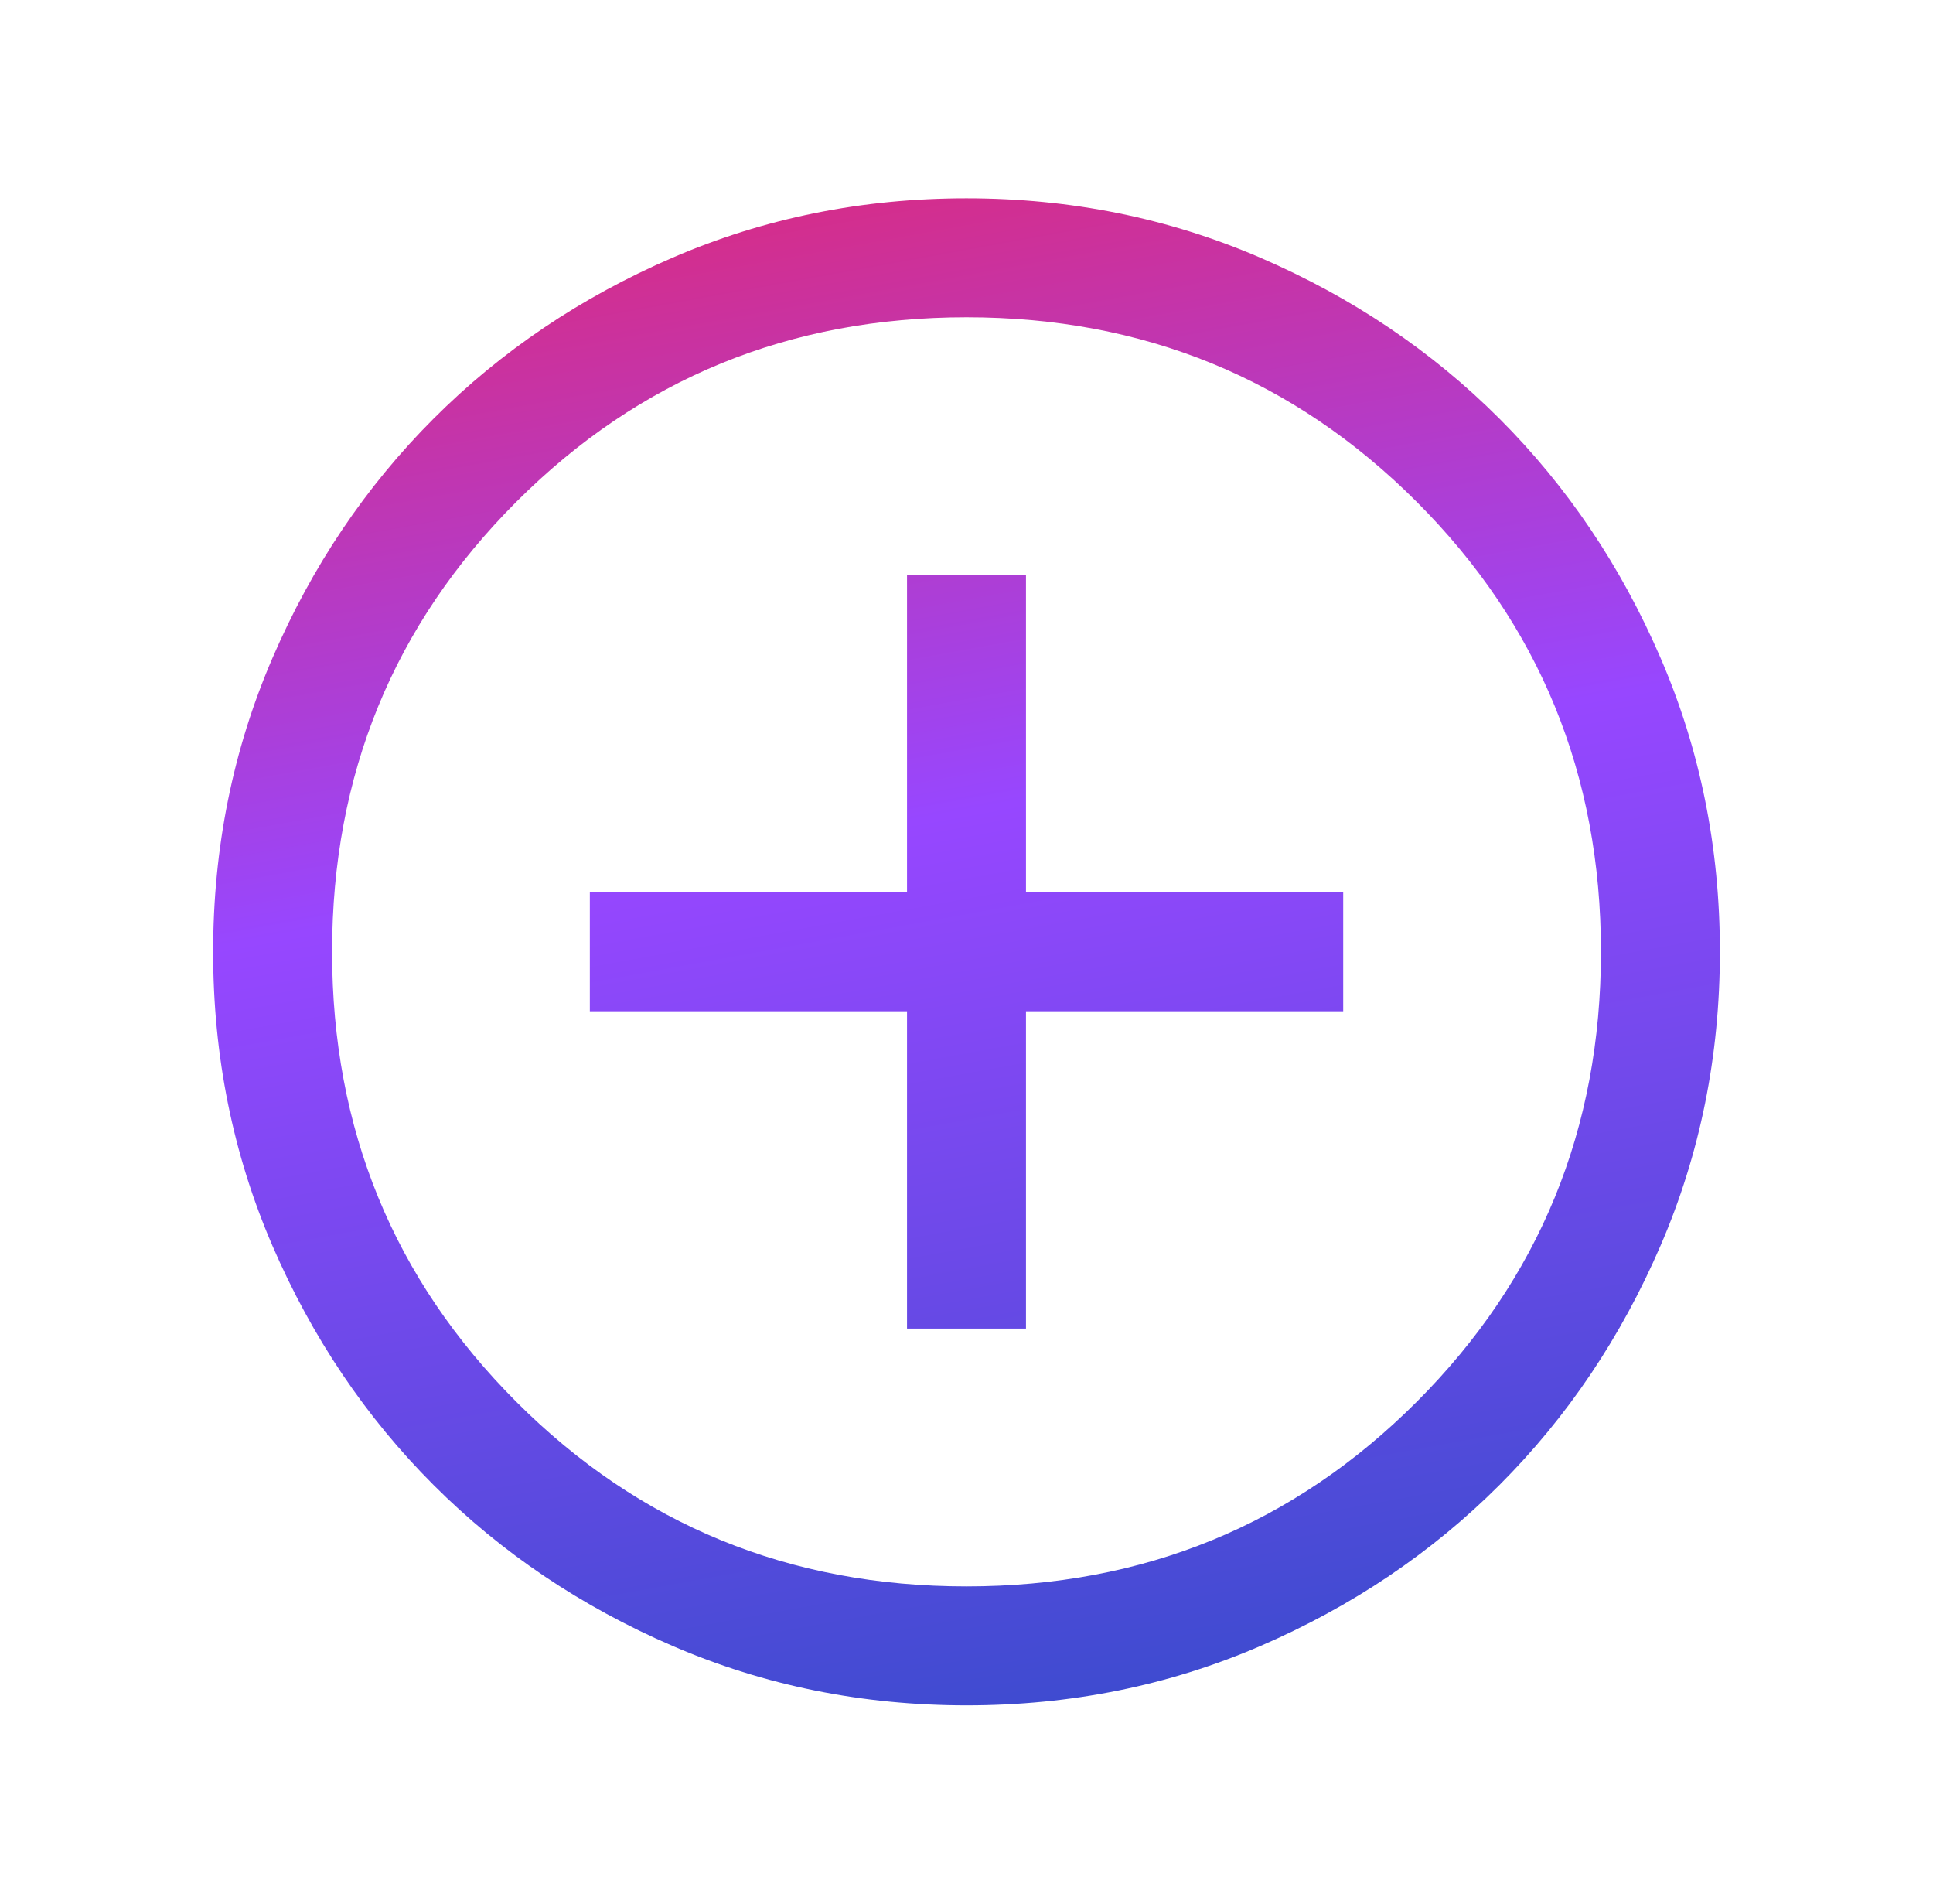 <svg width="65" height="64" viewBox="0 0 65 64" fill="none" xmlns="http://www.w3.org/2000/svg">
<path d="M30.5 44.667H34.5V34H45.167V30H34.5V19.334H30.5V30H19.834V34H30.5V44.667ZM32.505 57.334C29.001 57.334 25.707 56.669 22.624 55.339C19.541 54.009 16.859 52.205 14.579 49.925C12.299 47.645 10.493 44.965 9.162 41.883C7.832 38.801 7.167 35.509 7.167 32.005C7.167 28.501 7.832 25.207 9.162 22.124C10.491 19.041 12.296 16.359 14.576 14.079C16.855 11.799 19.536 9.993 22.618 8.662C25.699 7.332 28.992 6.667 32.496 6.667C36 6.667 39.293 7.332 42.376 8.662C45.459 9.991 48.141 11.796 50.422 14.076C52.702 16.355 54.508 19.036 55.838 22.118C57.169 25.199 57.834 28.492 57.834 31.996C57.834 35.5 57.169 38.793 55.839 41.876C54.509 44.959 52.705 47.641 50.425 49.922C48.145 52.202 45.465 54.008 42.383 55.338C39.301 56.669 36.009 57.334 32.505 57.334ZM32.5 53.334C38.456 53.334 43.5 51.267 47.634 47.134C51.767 43 53.834 37.956 53.834 32C53.834 26.045 51.767 21 47.634 16.867C43.5 12.734 38.456 10.667 32.5 10.667C26.545 10.667 21.5 12.734 17.367 16.867C13.234 21 11.167 26.045 11.167 32C11.167 37.956 13.234 43 17.367 47.134C21.5 51.267 26.545 53.334 32.5 53.334Z" fill="url(#paint0_linear_1_251)"/>
<defs>
<linearGradient id="paint0_linear_1_251" x1="23.975" y1="4.507" x2="34.337" y2="61.51" gradientUnits="userSpaceOnUse">
<stop stop-color="#DD2A7B"/>
<stop offset="0.413" stop-color="#9747FF"/>
<stop offset="1" stop-color="#334CCA"/>
</linearGradient>
</defs>
</svg>
